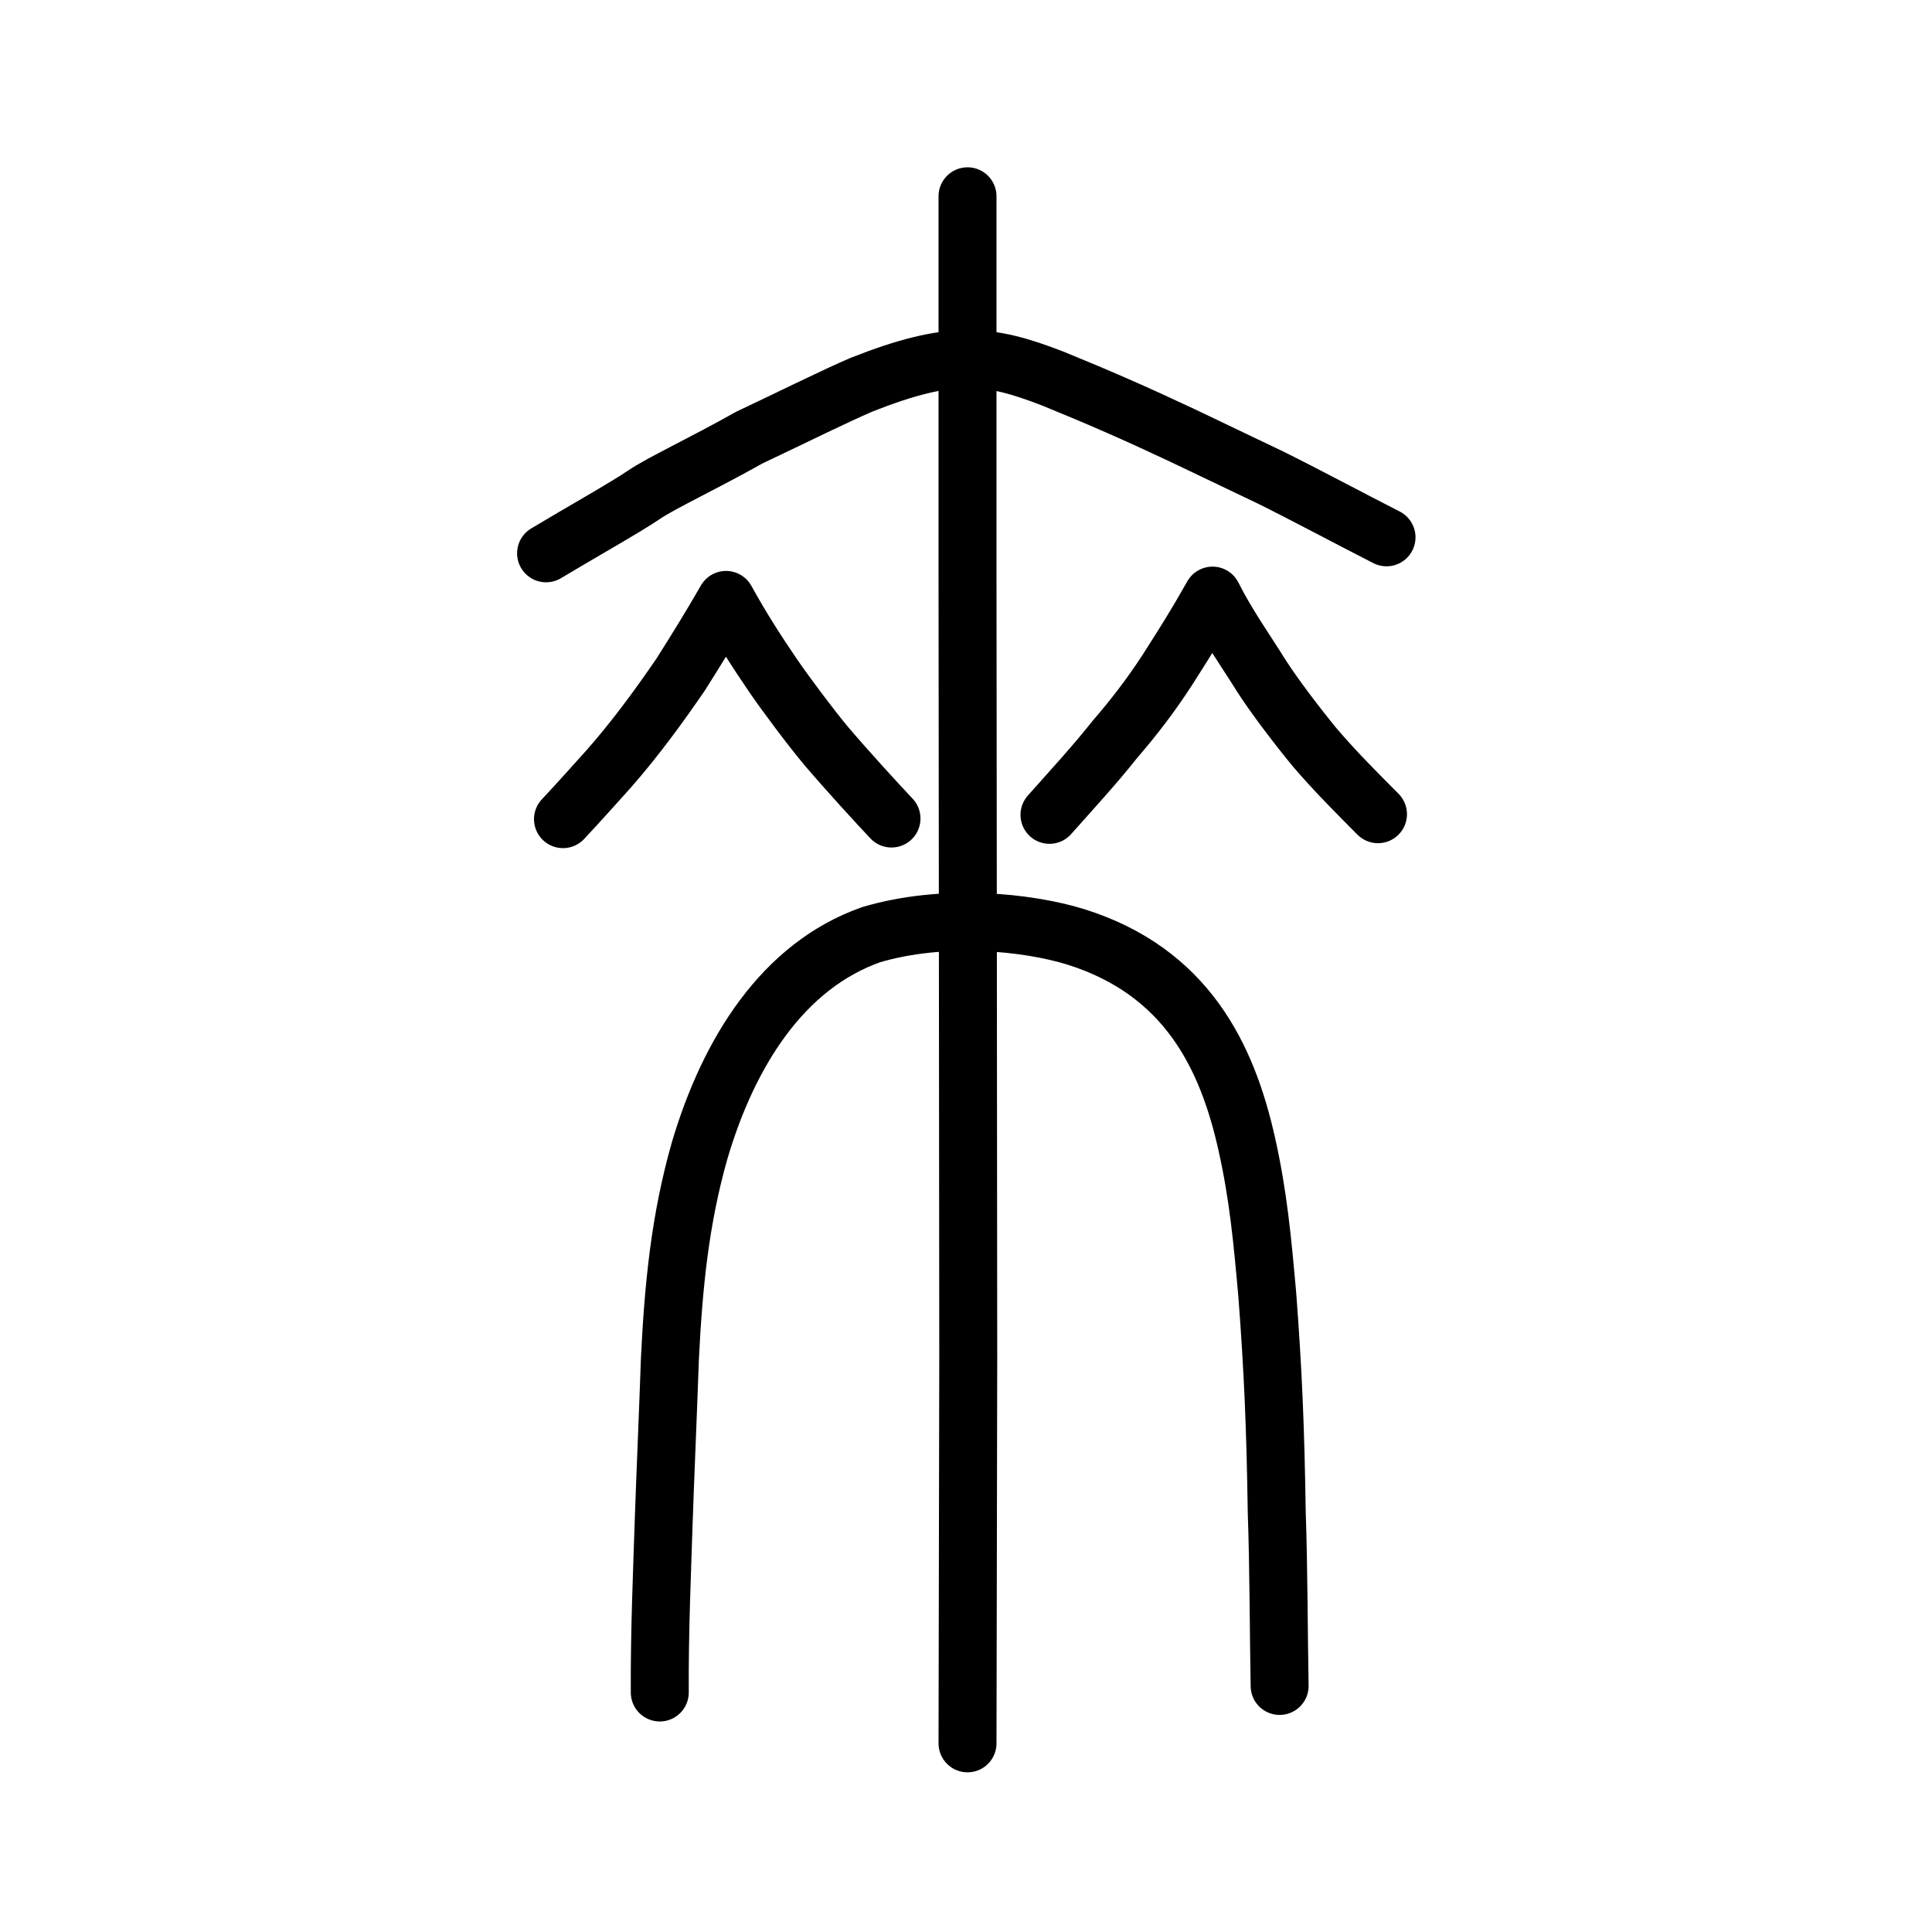 <?xml version="1.0" encoding="UTF-8" standalone="no"?>
<!-- Created with Inkscape (http://www.inkscape.org/) -->

<svg
   xmlns:dc="http://purl.org/dc/elements/1.1/"
   xmlns:cc="http://creativecommons.org/ns#"
   xmlns:rdf="http://www.w3.org/1999/02/22-rdf-syntax-ns#"
   xmlns:svg="http://www.w3.org/2000/svg"
   xmlns="http://www.w3.org/2000/svg"
   xmlns:sodipodi="http://sodipodi.sourceforge.net/DTD/sodipodi-0.dtd"
   xmlns:inkscape="http://www.inkscape.org/namespaces/inkscape"
   width="200px"
   height="200px"
   viewBox="0 0 200 200"
   version="1.1"
   id="SVGRoot"
   inkscape:version="0.92.3 (2405546, 2018-03-11)"
   sodipodi:docname="4f86ss.svg">
  <sodipodi:namedview
     id="base"
     pagecolor="#ffffff"
     bordercolor="#666666"
     borderopacity="1.0"
     inkscape:pageopacity="0.0"
     inkscape:pageshadow="2"
     inkscape:zoom="2.067082"
     inkscape:cx="161.85802"
     inkscape:cy="67.18051"
     inkscape:document-units="px"
     inkscape:current-layer="layer1"
     showgrid="true"
     inkscape:window-width="1194"
     inkscape:window-height="887"
     inkscape:window-x="340"
     inkscape:window-y="84"
     inkscape:window-maximized="0"
     showguides="false"
     inkscape:snap-global="false">
    <inkscape:grid
       type="xygrid"
       id="grid6085" />
  </sodipodi:namedview>
  <defs
     id="defs5523">
    <pattern
       y="0"
       x="0"
       height="6"
       width="6"
       patternUnits="userSpaceOnUse"
       id="EMFhbasepattern" />
  </defs>
  <g
     id="layer1"
     inkscape:groupmode="layer"
     inkscape:label="レイヤー 1">
    <path
       style="opacity:1;vector-effect:none;fill:none;fill-opacity:1;stroke:#000000;stroke-width:6;stroke-linecap:round;stroke-linejoin:miter;stroke-miterlimit:4;stroke-dasharray:none;stroke-dashoffset:0;stroke-opacity:1"
       d="m 100.157,180.471 0.076,-40.038 -0.038,-41.99 -0.038,-39.062 V 20.319"
       id="path6087-7"
       inkscape:connector-curvature="0"
       sodipodi:nodetypes="ccccc" />
    <path
       style="opacity:1;vector-effect:none;fill:none;fill-opacity:1;stroke:#000000;stroke-width:6;stroke-linecap:round;stroke-linejoin:round;stroke-miterlimit:4;stroke-dasharray:none;stroke-dashoffset:0;stroke-opacity:1"
       d="m 68.3,175.206 c -0.04,-6.299 0.265,-13.196 0.412,-17.848 0.099,-3.144 0.514,-12.901 0.634,-16.649 0.374,-7.624 1.043,-14.438 3.07,-21.568 3.022,-10.261 8.665,-19.175 17.758,-22.381 7.478,-2.222 16.149,-1.325 21.172,0.218 11.451,3.592 15.69,12.319 17.726,21.488 1.181,5.25 1.617,9.949 2.116,15.555 0.583,7.674 0.849,13.62 0.979,22.513 0.203,5.632 0.199,12.577 0.3,17.994"
       id="path6755"
       inkscape:connector-curvature="0"
       sodipodi:nodetypes="cccccccccc" />
    <path
       id="path824"
       d="m 56.53,57.279 c 3.293,-1.984 8.232,-4.762 10.068,-6.019 1.836,-1.257 6.142,-3.241 10.954,-5.953 4.622,-2.183 8.865,-4.299 11.651,-5.49 9.303,-3.668 13.152,-3.202 19.839,-0.604 4.781,1.952 8.439,3.548 13.309,5.839 2.471,1.193 6.373,3.031 9.158,4.375 3.237,1.597 8.466,4.384 12.023,6.197"
       style="fill:none;stroke:#000000;stroke-width:6;stroke-linecap:round;stroke-linejoin:round;stroke-miterlimit:4;stroke-dasharray:none;stroke-opacity:1"
       inkscape:connector-curvature="0"
       sodipodi:nodetypes="cccccccc" />
    <path
       style="opacity:1;vector-effect:none;fill:none;fill-opacity:1;stroke:#000000;stroke-width:6;stroke-linecap:round;stroke-linejoin:round;stroke-miterlimit:4;stroke-dasharray:none;stroke-dashoffset:0;stroke-opacity:1"
       d="m 58.28,84.798 c 1.763,-1.881 3.4,-3.724 4.747,-5.219 2.78,-3.159 5.328,-6.67 7.433,-9.749 1.676,-2.649 3.139,-5.008 4.699,-7.727 1.63,2.956 3.223,5.418 4.91,7.889 1.248,1.824 3.889,5.356 5.468,7.242 2.232,2.622 5.294,5.957 6.75,7.499"
       id="path6755-3"
       inkscape:connector-curvature="0"
       sodipodi:nodetypes="ccccccc" />
    <path
       style="opacity:1;vector-effect:none;fill:none;fill-opacity:1;stroke:#000000;stroke-width:6;stroke-linecap:round;stroke-linejoin:round;stroke-miterlimit:4;stroke-dasharray:none;stroke-dashoffset:0;stroke-opacity:1"
       d="m 108.642,84.352 c 2.387,-2.687 4.715,-5.212 6.746,-7.781 2.019,-2.345 3.69,-4.512 5.434,-7.187 1.835,-2.886 2.924,-4.579 4.699,-7.727 1.575,3.125 3.447,5.706 5.078,8.34 1.249,1.941 3.509,4.952 5.462,7.327 2.233,2.622 4.709,5.069 6.588,6.962"
       id="path6755-3-8"
       inkscape:connector-curvature="0"
       sodipodi:nodetypes="ccccccc" />
  </g>
</svg>
